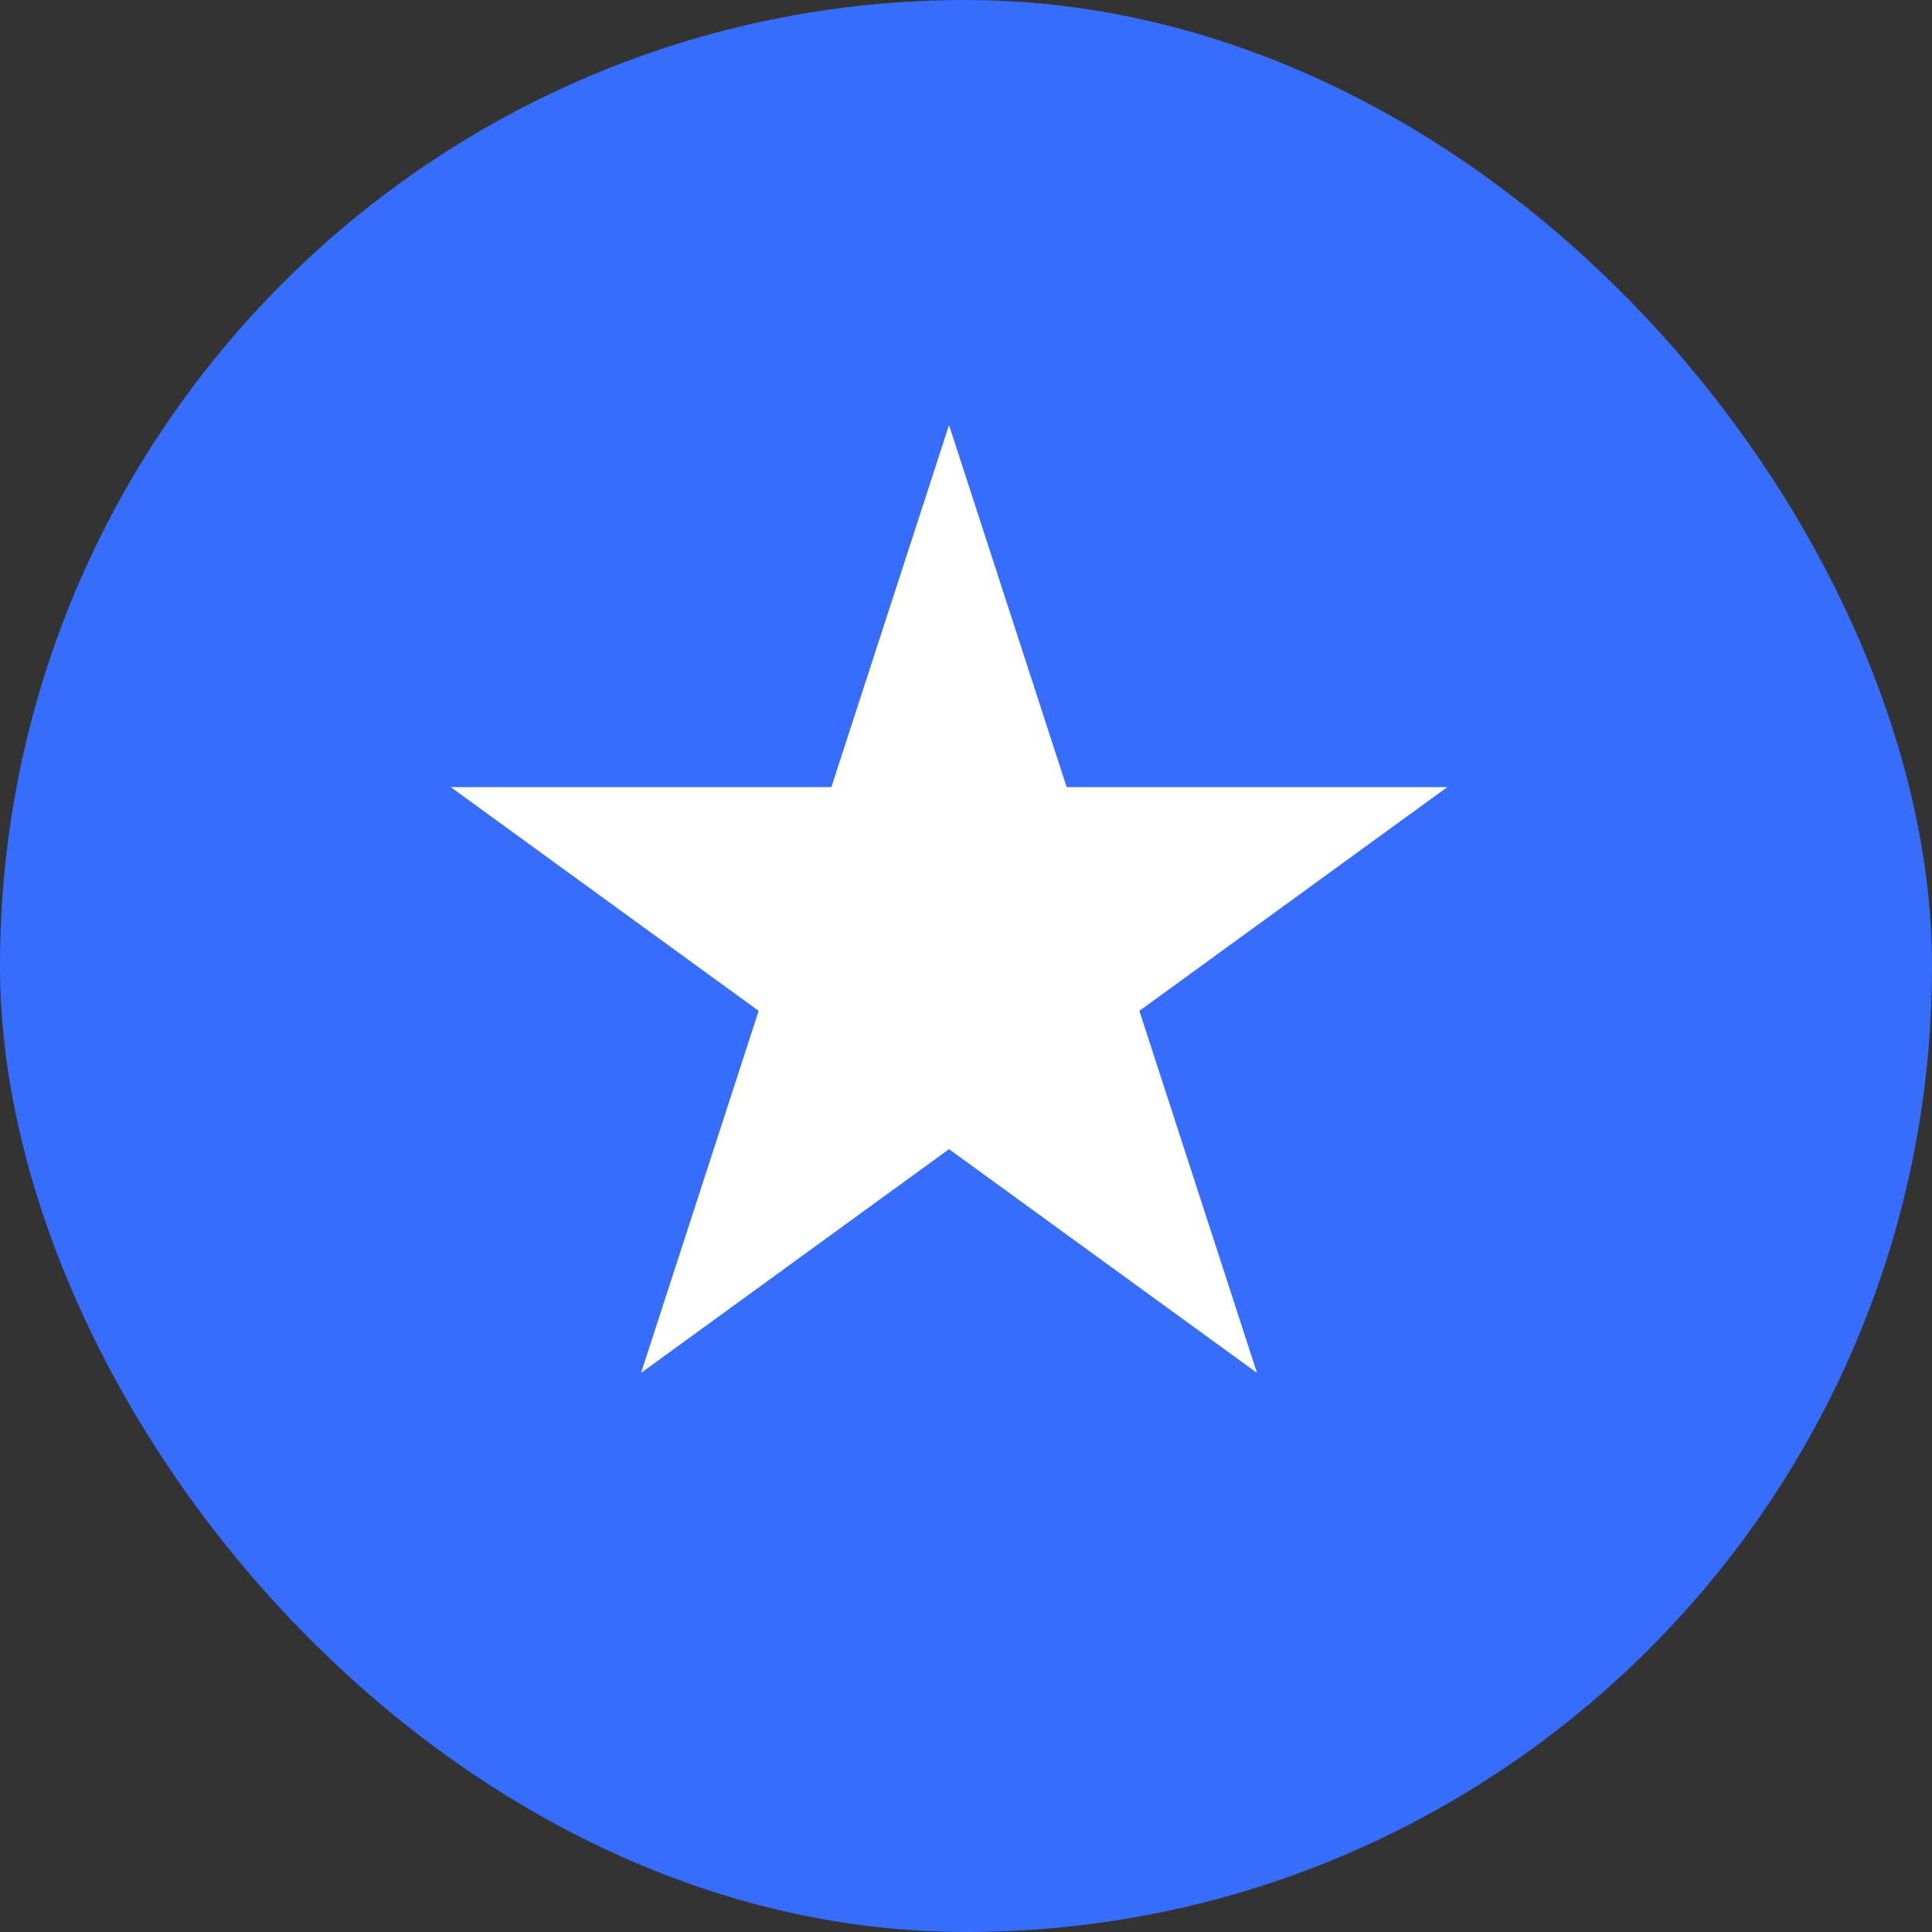 <svg width="50" height="50" viewBox="0 0 50 50" fill="none" xmlns="http://www.w3.org/2000/svg">
<rect x="0" y="0" width="50" height="50" fill="#333333" stroke="none"/>
<rect width="50" height="50" rx="25" fill="#366DFD"/>
<path d="M24.561 11L27.605 20.37H37.457L29.487 26.161L32.531 35.531L24.561 29.74L16.59 35.531L19.634 26.161L11.664 20.37H21.516L24.561 11Z" fill="white"/>
</svg>
